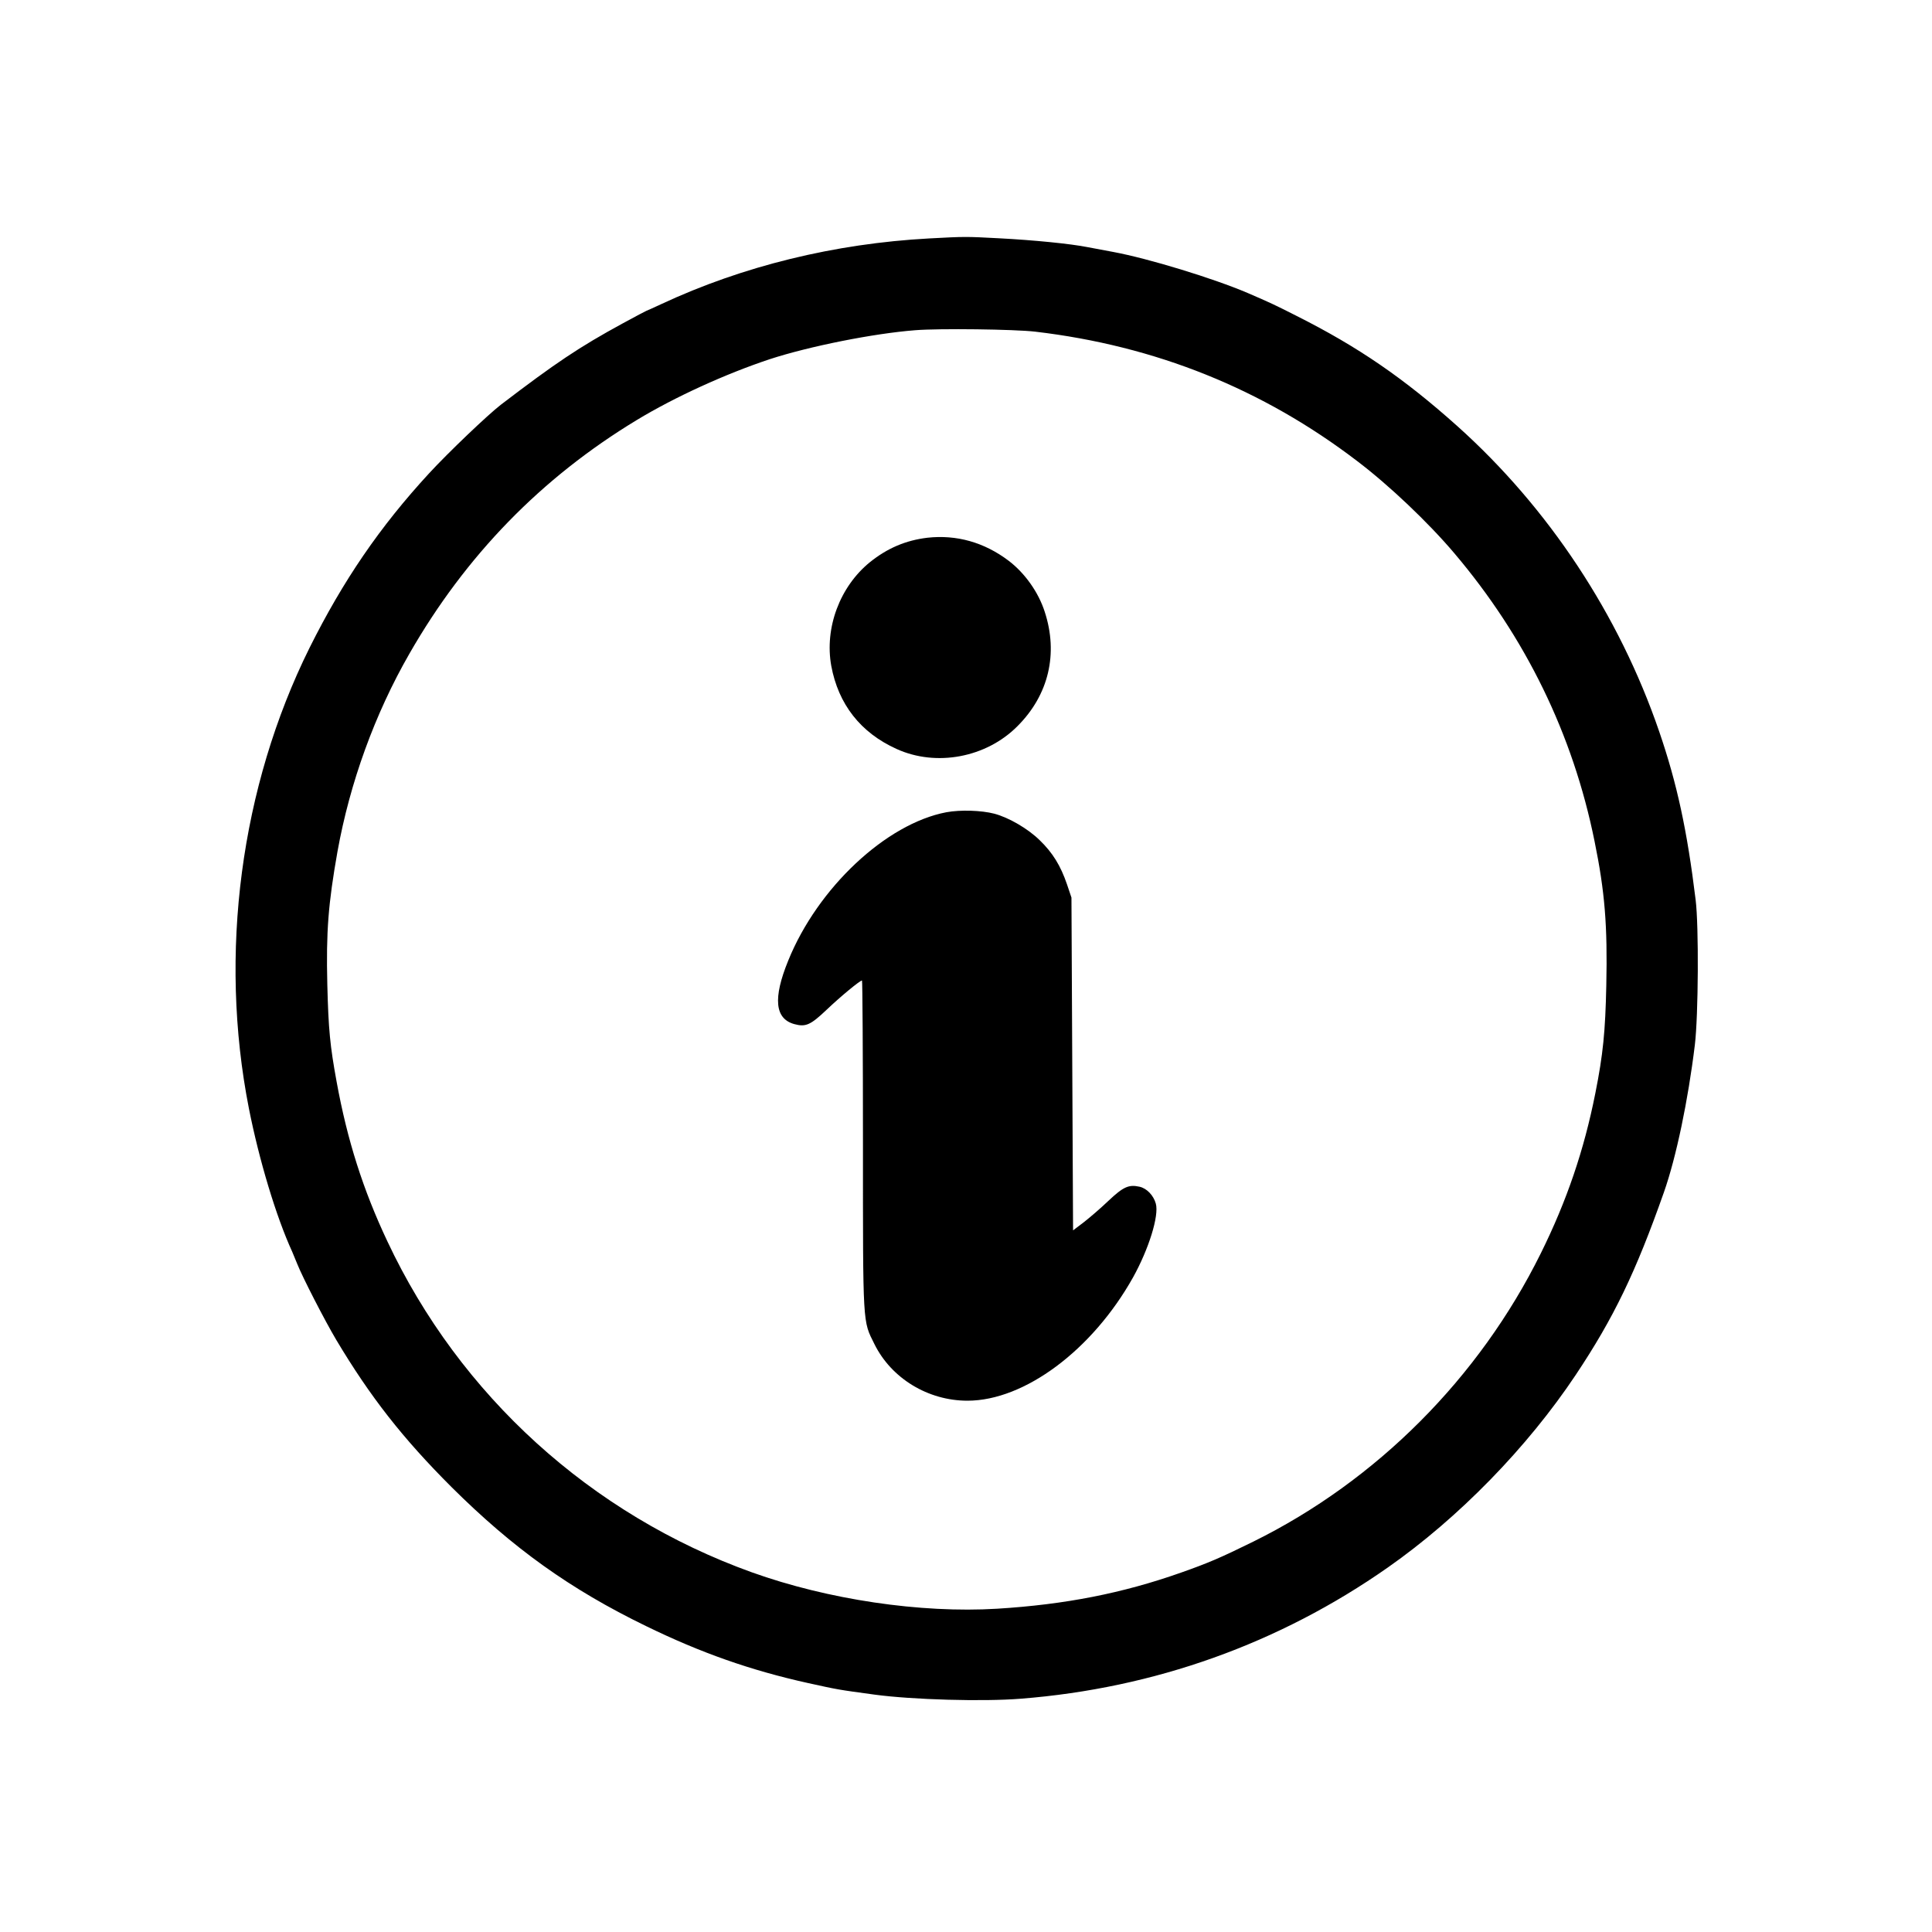<?xml version="1.0" encoding="UTF-8" standalone="no"?>
<svg xmlns="http://www.w3.org/2000/svg" version="1.0" width="1200pt" height="1200pt" viewBox="0 0 1200 1200" preserveAspectRatio="xMidYMid meet">
  <g transform="translate(0,1200) scale(0.1,-0.1)" fill="#000000" stroke="none">
    <path d="M5770 10519 c-586 -32 -1155 -171 -1663 -408 -49 -23 -90 -41 -91 -41 -2 0 -68 -35 -147 -78 -272 -148 -419 -247 -757 -505 -82 -63 -328 -298 -446 -426 -307 -333 -535 -667 -744 -1086 -428 -863 -565 -1899 -376 -2860 63 -319 169 -672 269 -890 7 -16 21 -50 31 -75 32 -81 171 -352 243 -473 211 -353 411 -609 715 -913 381 -379 737 -635 1209 -864 340 -166 650 -275 1007 -354 187 -41 179 -40 415 -72 231 -31 669 -44 905 -25 830 65 1605 342 2280 815 441 309 866 745 1167 1196 236 354 373 638 548 1135 76 216 150 569 192 915 22 182 25 738 5 900 -53 434 -116 724 -226 1045 -249 727 -688 1391 -1255 1899 -332 297 -616 492 -998 684 -138 70 -164 82 -303 142 -213 91 -615 214 -835 255 -49 9 -121 23 -160 30 -105 21 -337 44 -550 55 -208 11 -211 11 -435 -1z m660 -579 c747 -88 1412 -355 2000 -804 199 -151 441 -381 602 -571 443 -522 738 -1126 872 -1790 64 -313 81 -524 73 -895 -6 -287 -20 -429 -68 -670 -70 -353 -177 -668 -339 -995 -383 -774 -1020 -1412 -1785 -1790 -205 -101 -280 -133 -450 -193 -363 -128 -719 -198 -1141 -224 -476 -29 -1053 57 -1524 226 -999 359 -1814 1098 -2264 2056 -151 320 -249 628 -315 990 -41 224 -51 325 -58 605 -8 328 6 503 63 825 77 428 232 856 447 1230 349 609 819 1092 1412 1451 236 143 552 287 826 378 245 80 645 160 904 180 149 12 617 6 745 -9z"></path>
    <path d="M5760 8660 c-134 -16 -249 -65 -357 -152 -187 -152 -282 -408 -240 -643 44 -239 182 -416 406 -517 246 -112 557 -54 751 142 194 194 254 450 169 710 -39 122 -124 241 -224 317 -152 115 -324 163 -505 143z"></path>
    <path d="M5878 6955 c-374 -71 -799 -469 -982 -921 -96 -235 -83 -362 38 -395 70 -19 100 -6 200 89 85 81 207 182 220 182 3 0 6 -458 6 -1017 0 -1138 -2 -1094 71 -1241 105 -213 333 -352 578 -352 354 0 775 314 1028 765 98 176 163 384 142 459 -14 51 -56 95 -101 105 -67 15 -101 0 -195 -89 -47 -45 -116 -104 -152 -132 l-66 -50 -5 1034 -5 1033 -28 83 c-39 114 -88 195 -169 273 -73 72 -192 141 -282 165 -81 21 -211 25 -298 9z"></path>
  </g>
</svg>
